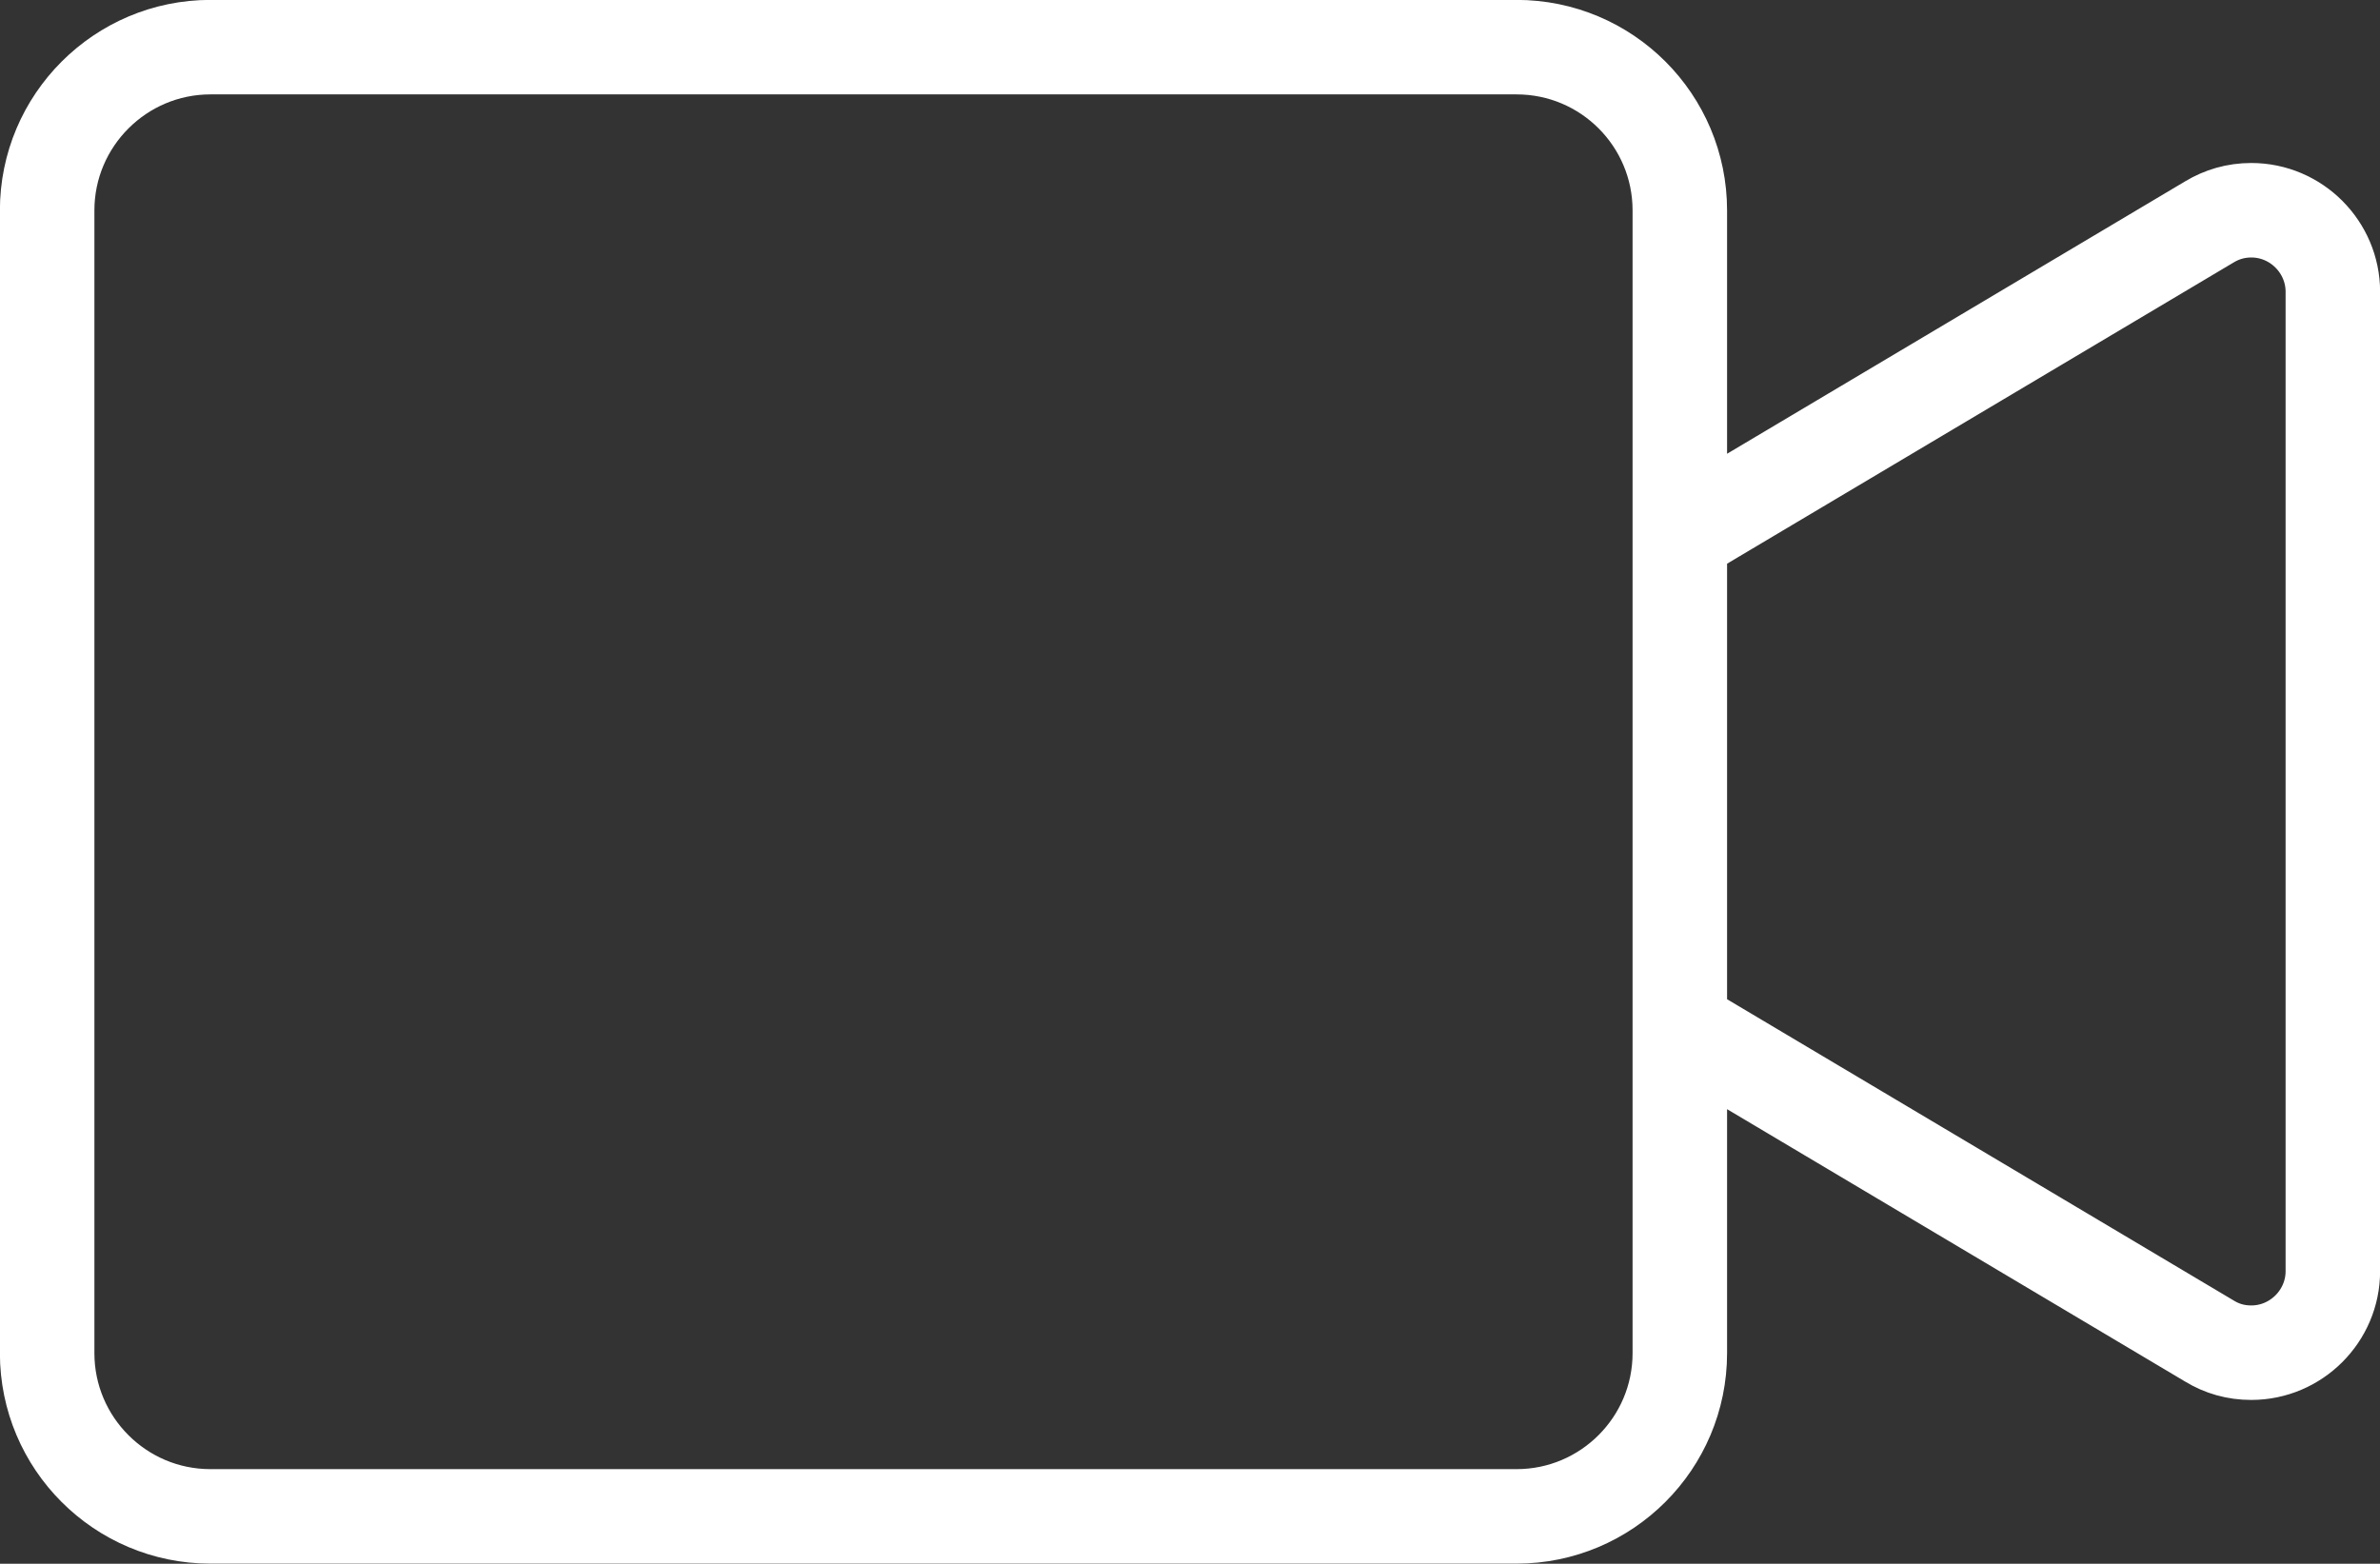 <?xml version="1.0" encoding="utf-8"?>
<svg xmlns="http://www.w3.org/2000/svg" xmlns:xlink="http://www.w3.org/1999/xlink" id="Layer_1" viewBox="0 0 117.61 77.28">
  <rect x="0" y="0" width="117.61" height="77.28" fill="#333333" stroke="none"/>
  <defs>
    <style>.cls-1{stroke:#fff;stroke-linecap:round;stroke-linejoin:round;stroke-width:4.67px;}.cls-1,.cls-2,.cls-3{fill:none;}.cls-3{clip-path:url(#clippath);}</style>
    <clipPath id="clippath">
      <rect class="cls-2" width="117.61" height="77.28"/>
    </clipPath>
  </defs>
  <g class="cls-3">
    <path class="cls-1" d="m83.01,10.4c0-4.46-3.61-8.07-8.07-8.07H10.4C5.95,2.33,2.33,5.95,2.33,10.4v56.47c0,4.45,3.61,8.07,8.07,8.07h64.54c4.45,0,8.07-3.61,8.07-8.07V10.4Zm0,16.13s26.18-15.57,26.18-15.57c.6-.36,1.29-.57,2.06-.57,2.22,0,4.03,1.82,4.03,4.03v48.4c0,2.22-1.82,4.03-4.03,4.03-.77,0-1.45-.2-2.06-.57,0,0-26.18-15.57-26.18-15.57"/>
  </g>
</svg>